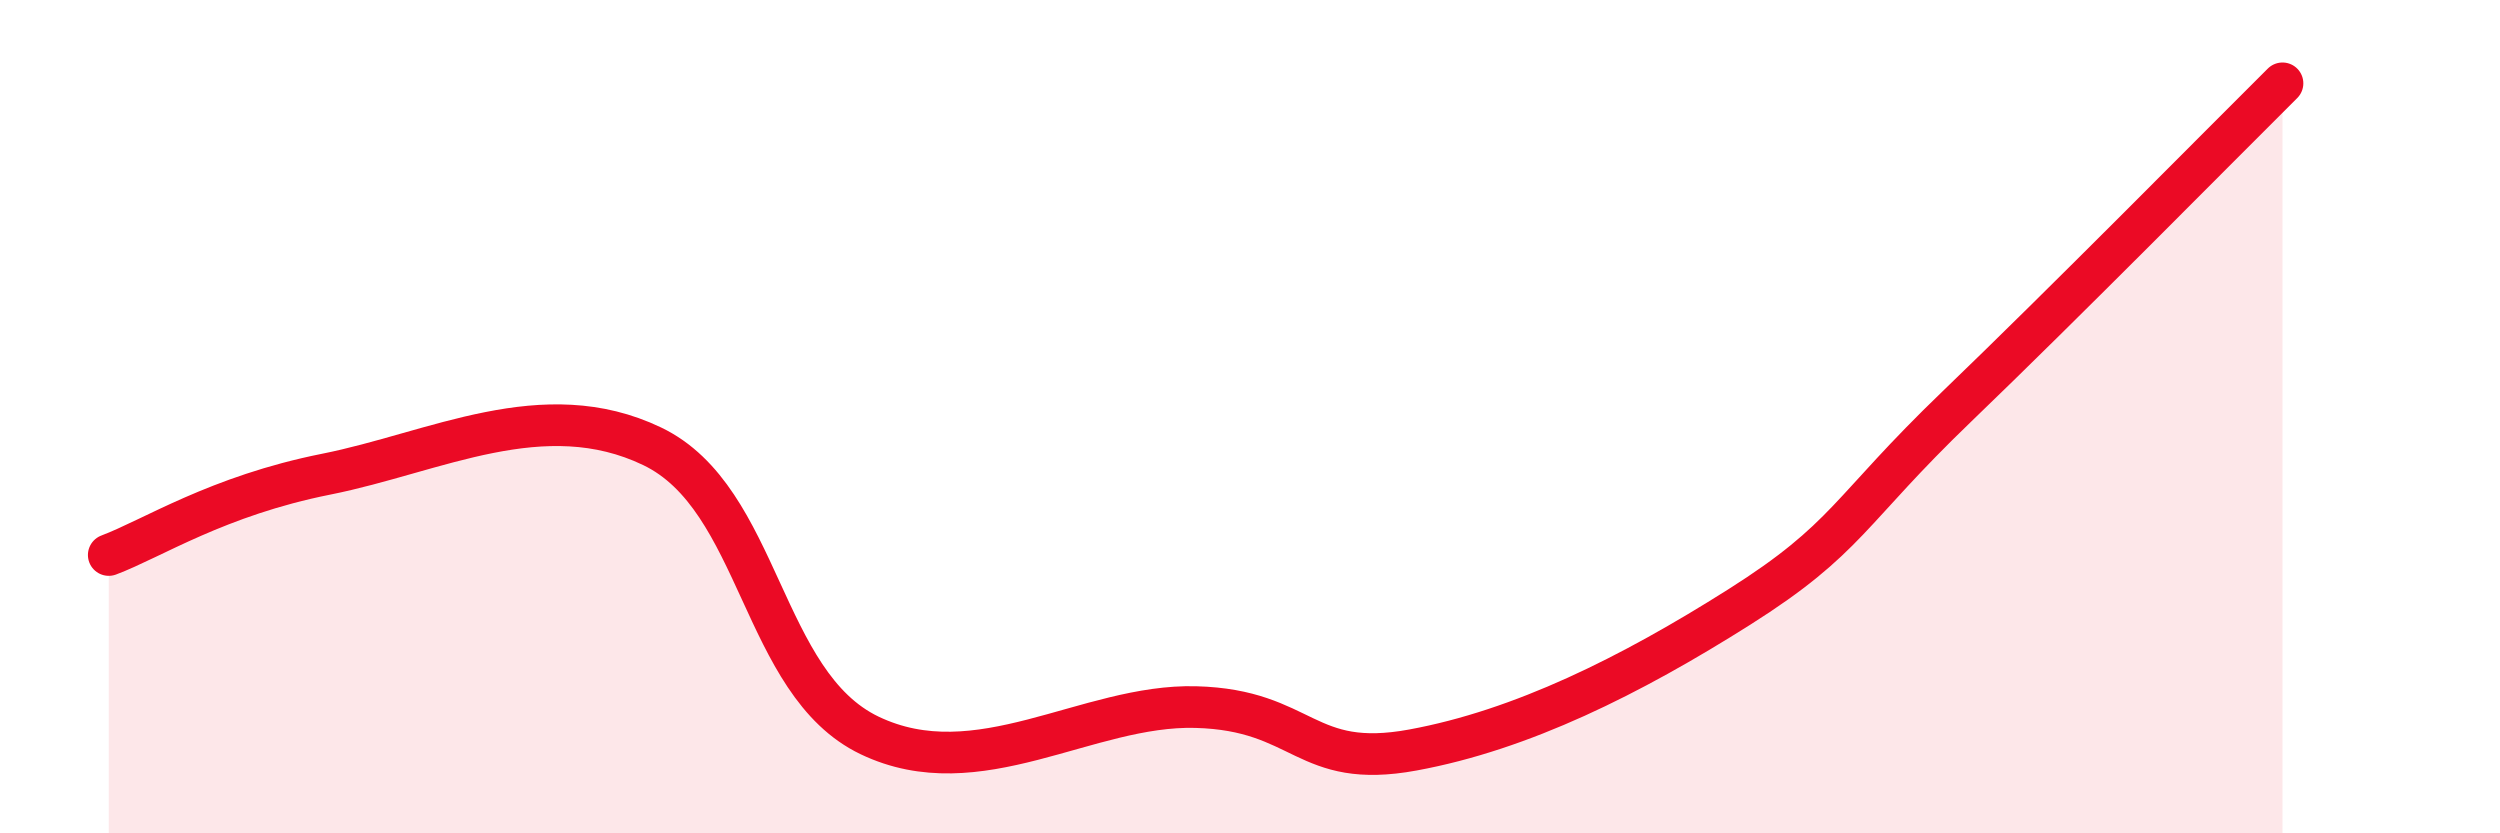 
    <svg width="60" height="20" viewBox="0 0 60 20" xmlns="http://www.w3.org/2000/svg">
      <path
        d="M 2.61,13.32 C 3.65,12.93 5.22,11.9 7.83,11.38 C 10.44,10.86 13.04,9.46 15.65,10.71 C 18.26,11.96 18.26,16.4 20.87,17.65 C 23.48,18.9 26.09,16.9 28.7,16.97 C 31.31,17.04 31.3,18.48 33.91,18 C 36.52,17.52 39.13,16.22 41.74,14.57 C 44.35,12.92 44.35,12.27 46.96,9.76 C 49.57,7.25 53.22,3.55 54.78,2L54.78 20L2.61 20Z"
        fill="#EB0A25"
        opacity="0.1"
        stroke-linecap="round"
        stroke-linejoin="round"
      />
      <path
        d="M 2.61,13.32 C 3.65,12.93 5.22,11.9 7.83,11.38 C 10.44,10.86 13.04,9.46 15.65,10.71 C 18.26,11.96 18.26,16.4 20.87,17.65 C 23.48,18.9 26.09,16.9 28.7,16.97 C 31.31,17.04 31.3,18.48 33.91,18 C 36.52,17.52 39.13,16.22 41.74,14.57 C 44.35,12.92 44.35,12.27 46.96,9.76 C 49.57,7.25 53.22,3.55 54.78,2"
        stroke="#EB0A25"
        stroke-width="1"
        fill="none"
        stroke-linecap="round"
        stroke-linejoin="round"
      />
    </svg>
  